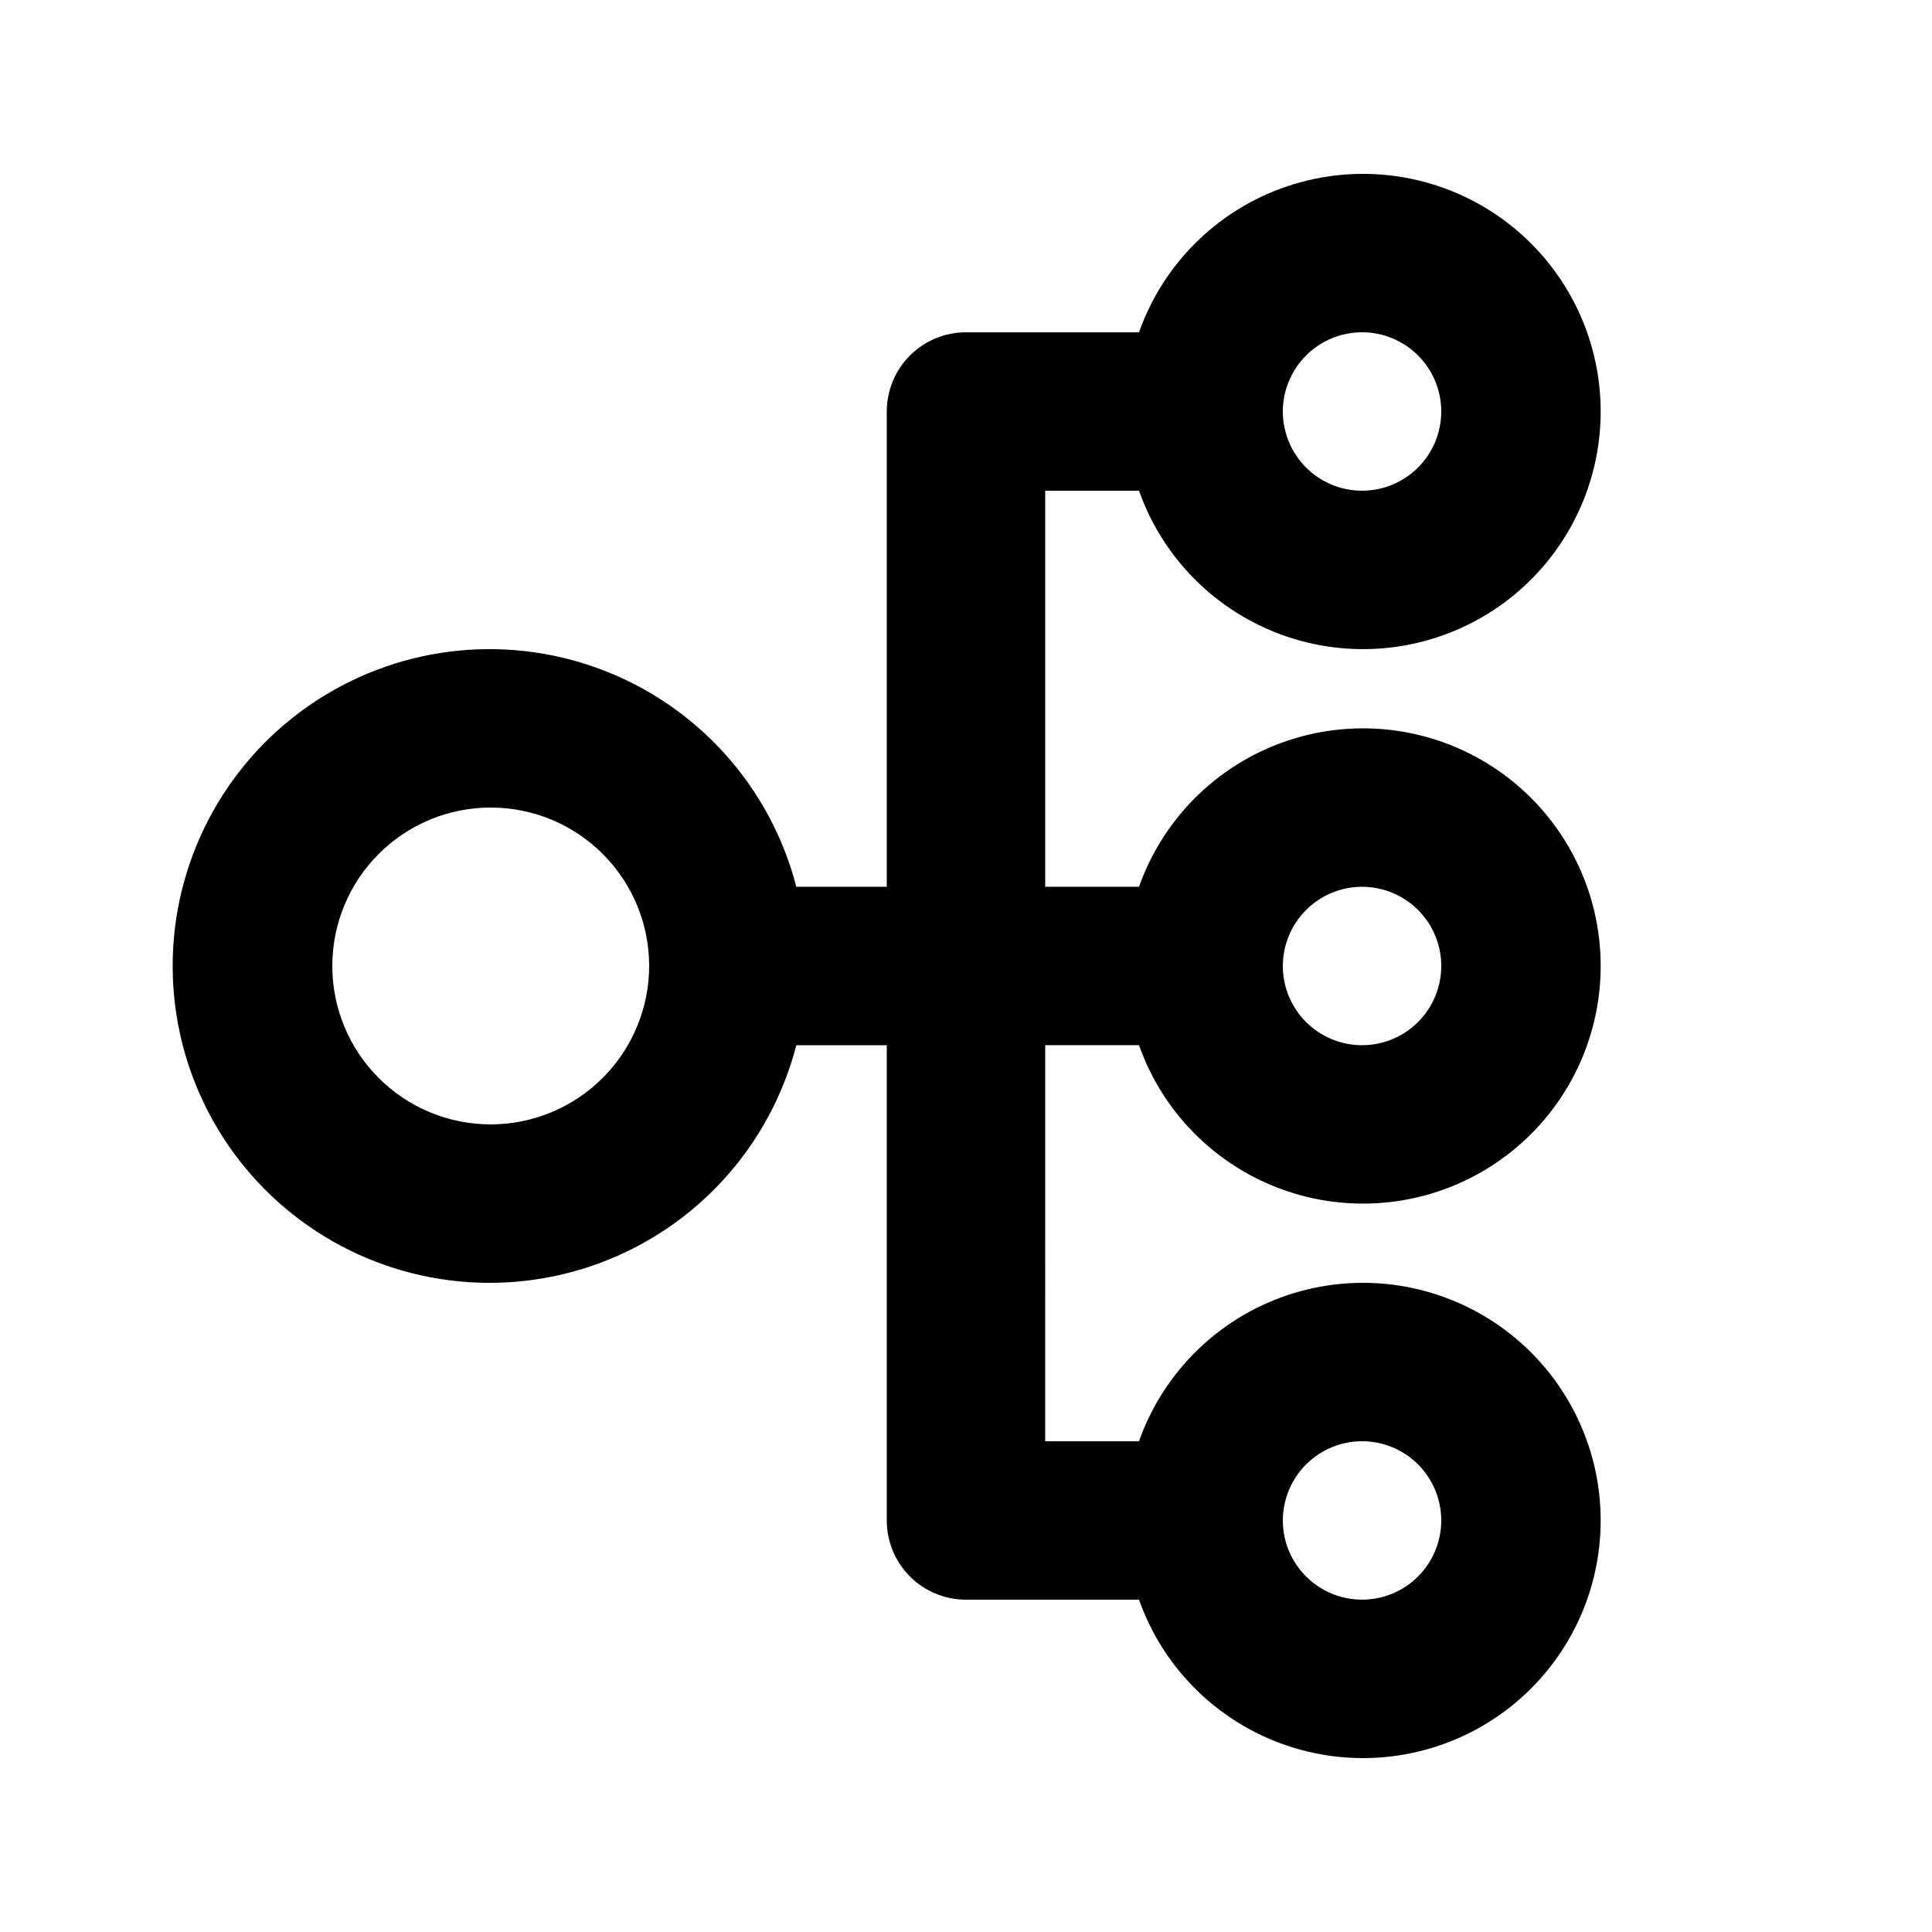 <?xml version="1.0" encoding="UTF-8"?>
<!-- Uploaded to: SVG Repo, www.svgrepo.com, Generator: SVG Repo Mixer Tools -->
<svg fill="#000000" width="800px" height="800px" version="1.1" viewBox="144 144 512 512" xmlns="http://www.w3.org/2000/svg">
 <path d="m420.99 420.99h24.863-0.004c6.656 18.824 21.848 33.379 40.941 39.223 19.098 5.844 39.832 2.285 55.883-9.59 16.055-11.875 25.523-30.66 25.523-50.629s-9.473-38.754-25.527-50.629c-16.051-11.875-36.785-15.434-55.883-9.586-19.094 5.844-34.281 20.398-40.938 39.227h-24.859v-104.96h24.863-0.004c6.656 18.824 21.848 33.379 40.941 39.223 19.098 5.844 39.832 2.285 55.883-9.59 16.055-11.875 25.523-30.66 25.523-50.629s-9.473-38.754-25.527-50.629c-16.051-11.875-36.785-15.43-55.883-9.586-19.094 5.844-34.281 20.398-40.938 39.227h-45.852c-5.57 0-10.91 2.211-14.848 6.144-3.938 3.938-6.148 9.277-6.144 14.848v125.95h-23.973c-6.875-26.613-26.336-48.18-52.105-57.738-25.77-9.559-54.59-5.898-77.152 9.801-22.562 15.695-36.016 41.441-36.016 68.93 0 27.484 13.453 53.23 36.016 68.926 22.562 15.699 51.383 19.359 77.152 9.801 25.77-9.559 45.23-31.121 52.105-57.734h23.973v125.95-0.004c-0.004 5.57 2.207 10.91 6.144 14.848s9.277 6.148 14.848 6.144h45.855-0.004c6.656 18.828 21.848 33.383 40.941 39.227 19.098 5.844 39.832 2.285 55.883-9.59 16.055-11.875 25.523-30.664 25.523-50.633s-9.473-38.75-25.527-50.625c-16.051-11.875-36.785-15.434-55.883-9.59-19.094 5.848-34.281 20.402-40.938 39.227h-24.859zm83.969-41.984h-0.004c5.57 0 10.91 2.211 14.844 6.148 3.938 3.934 6.148 9.273 6.148 14.844 0 5.566-2.211 10.906-6.148 14.844-3.934 3.934-9.273 6.148-14.844 6.148-5.566 0-10.906-2.215-14.844-6.148-3.934-3.938-6.148-9.277-6.148-14.844 0.008-5.566 2.223-10.902 6.156-14.84 3.938-3.934 9.273-6.148 14.836-6.152zm0-146.95h-0.004c5.57 0 10.91 2.211 14.844 6.148 3.938 3.938 6.148 9.277 6.148 14.844 0 5.566-2.211 10.906-6.148 14.844-3.934 3.938-9.273 6.148-14.844 6.148-5.566 0-10.906-2.211-14.844-6.148-3.934-3.938-6.148-9.277-6.148-14.844 0.008-5.566 2.223-10.902 6.156-14.84 3.938-3.934 9.273-6.148 14.836-6.152zm-230.91 209.92c-11.137 0-21.816-4.426-29.688-12.297-7.875-7.875-12.297-18.555-12.297-29.688 0-11.137 4.422-21.816 12.297-29.688 7.871-7.875 18.551-12.297 29.688-12.297 11.133 0 21.812 4.422 29.688 12.297 7.871 7.871 12.297 18.551 12.297 29.688-0.016 11.129-4.441 21.801-12.312 29.672s-18.543 12.297-29.672 12.312zm230.91 83.969-0.004-0.004c5.57 0 10.91 2.215 14.844 6.148 3.938 3.938 6.148 9.277 6.148 14.844 0 5.57-2.211 10.91-6.148 14.844-3.934 3.938-9.273 6.148-14.844 6.148-5.566 0-10.906-2.211-14.844-6.148-3.934-3.934-6.148-9.273-6.148-14.844 0.008-5.562 2.223-10.898 6.156-14.836 3.938-3.938 9.273-6.148 14.836-6.156z"/>
</svg>